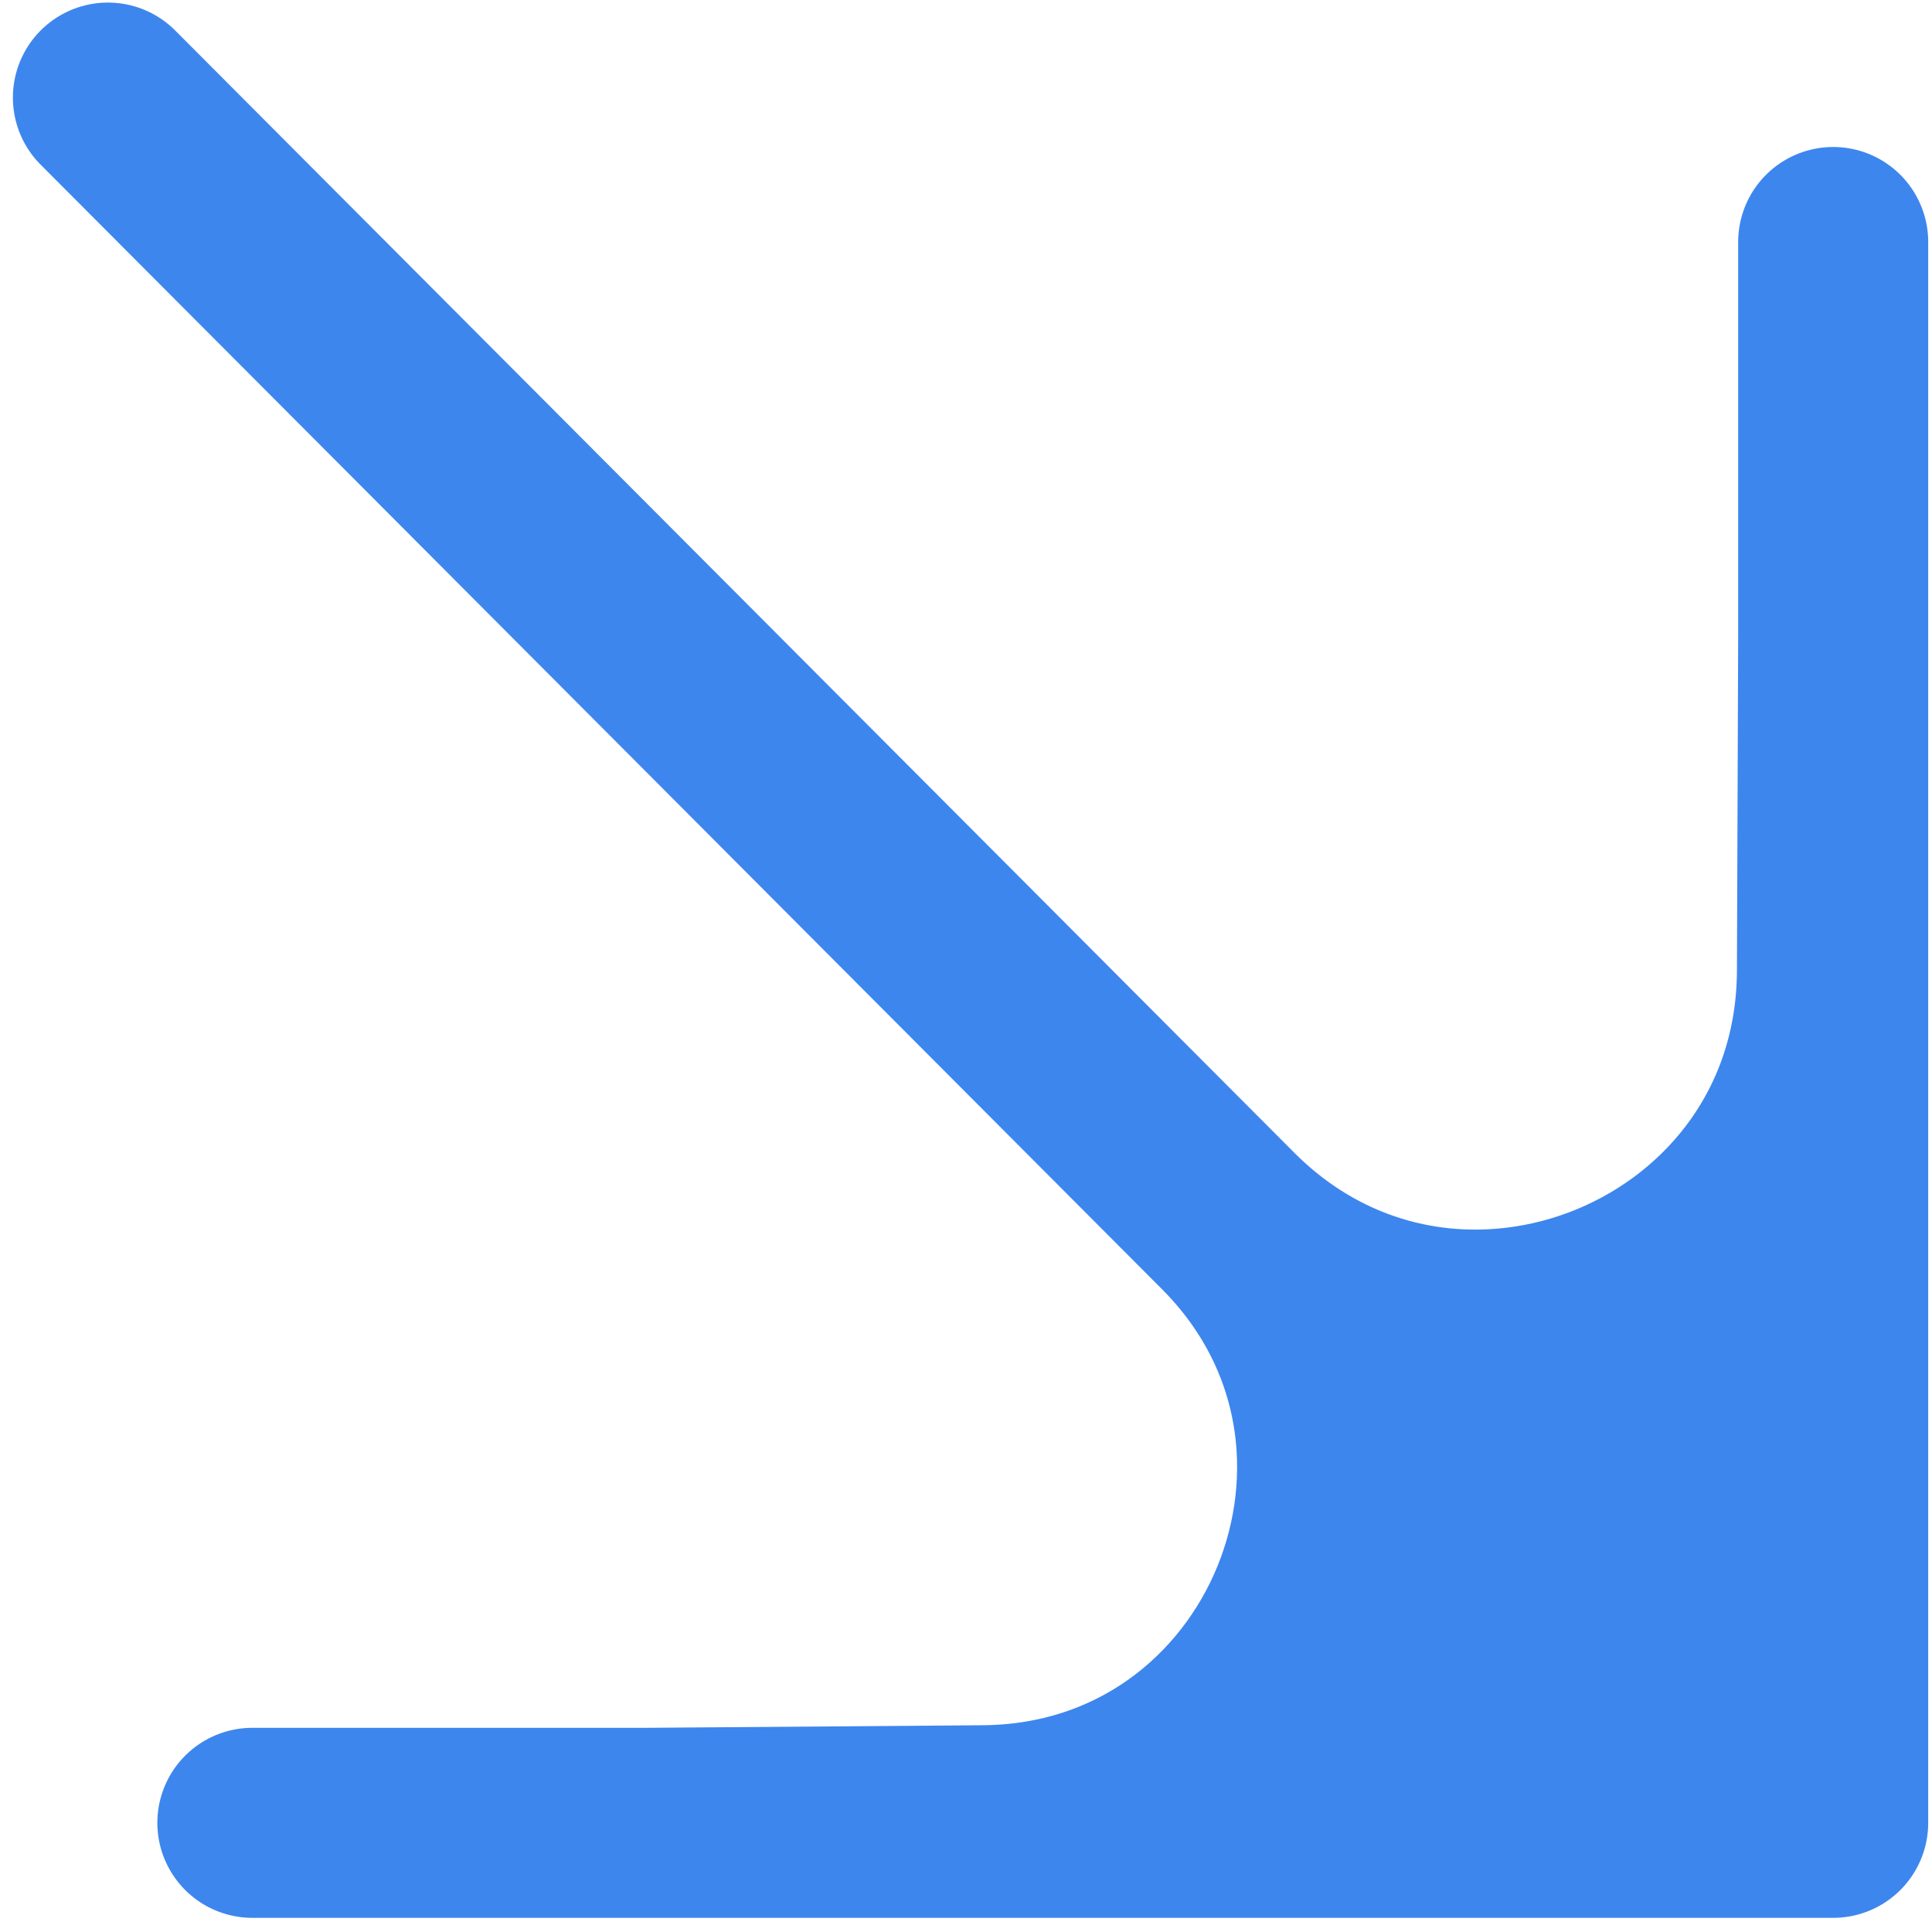 <?xml version="1.0" encoding="UTF-8"?> <svg xmlns="http://www.w3.org/2000/svg" width="61" height="61" viewBox="0 0 61 61" fill="none"><path d="M20.446 57.553L57.88 57.553L38.774 38.547V38.547C45.75 45.486 40.888 57.398 31.048 57.472L20.446 57.553Z" fill="#3D86EE"></path><path d="M57.88 57.553L57.88 32.597L57.88 20.119L57.841 30.66C57.805 40.588 45.813 45.548 38.774 38.547V38.547L57.88 57.553Z" fill="#3D86EE"></path><path d="M3.407 3.081L38.774 38.547M57.88 57.553L57.88 32.597L57.88 20.119M57.88 57.553L20.446 57.553M57.88 57.553L38.774 38.547M57.88 7.641L57.88 20.119M7.968 57.553L20.446 57.553M57.88 20.119L57.841 30.66C57.805 40.588 45.813 45.548 38.774 38.547V38.547M20.446 57.553L31.048 57.472C40.888 57.398 45.75 45.486 38.774 38.547V38.547" stroke="#3D86EE" stroke-width="6" stroke-linecap="round" stroke-linejoin="round"></path></svg> 